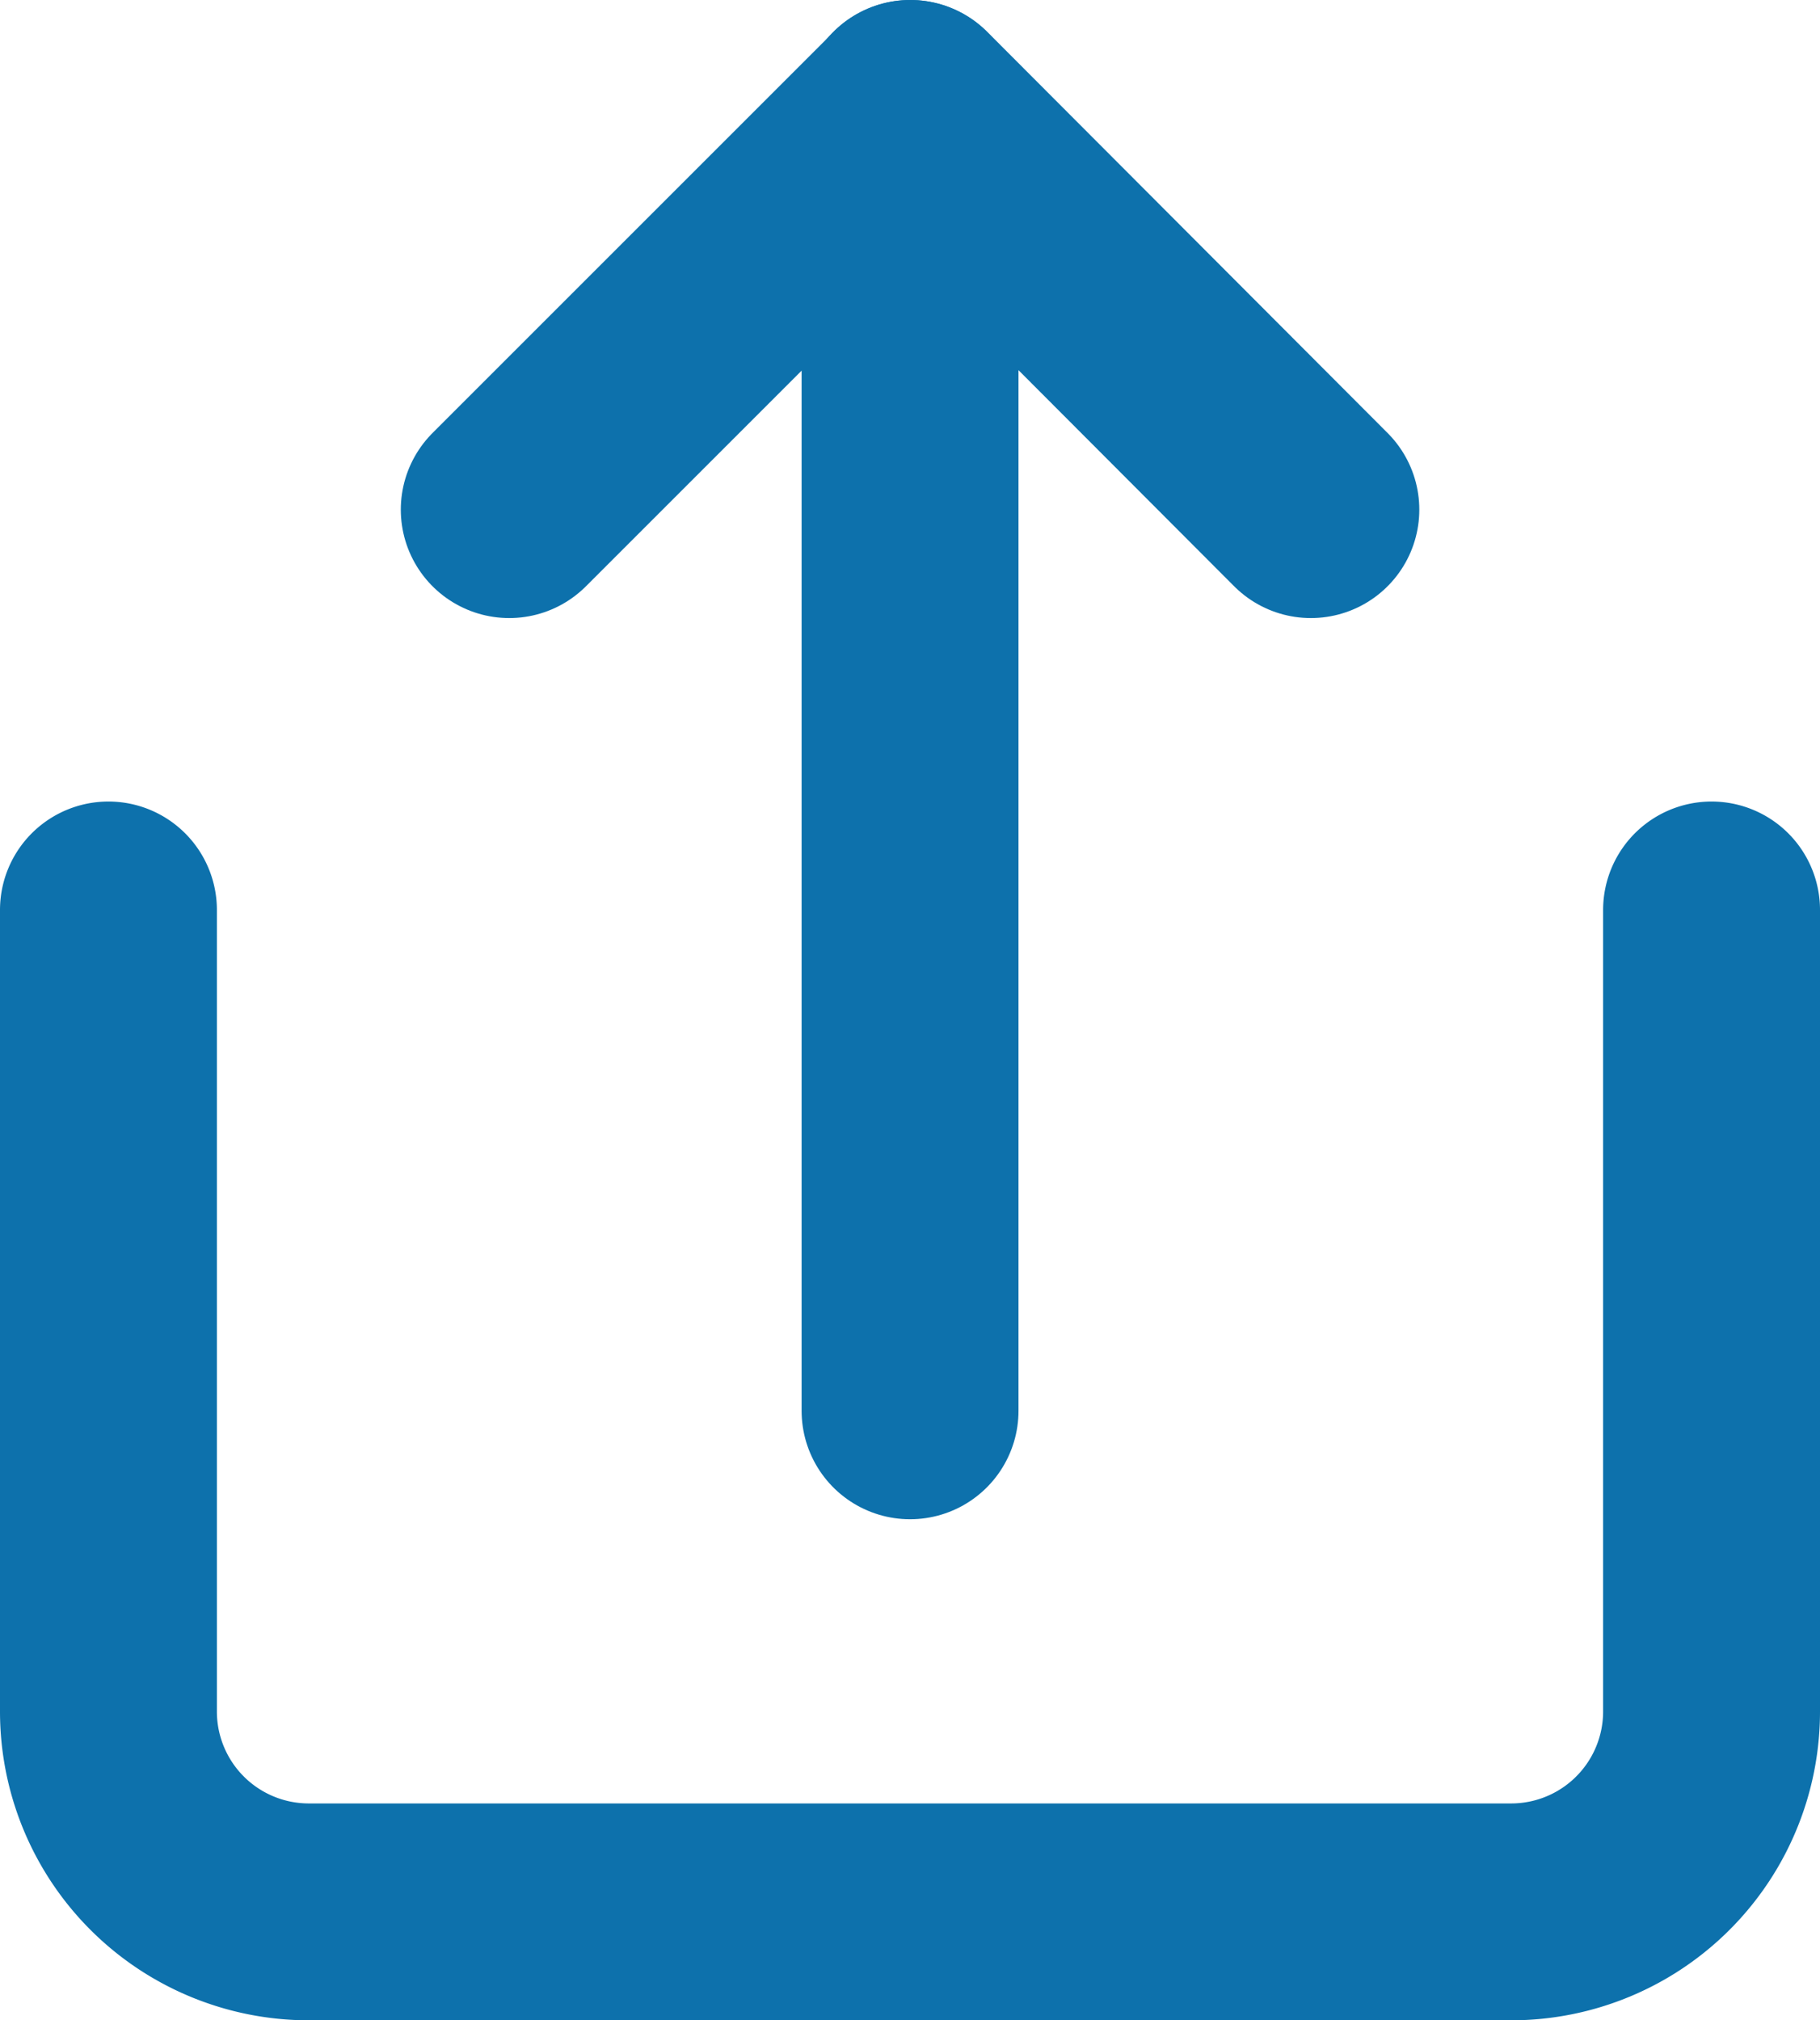 <svg xmlns="http://www.w3.org/2000/svg" width="16.783" height="18.631" viewBox="0 0 16.783 18.631">
  <g id="Icon_feather-share" data-name="Icon feather-share" transform="translate(-5 -5)">
    <path id="Tracé_80" data-name="Tracé 80" d="M6,18v7.392A1.848,1.848,0,0,0,7.848,27.24H18.935a1.848,1.848,0,0,0,1.848-1.848V18" transform="translate(0 -4.608)" fill="none" stroke="#0d71ac" stroke-linecap="round" stroke-linejoin="round" stroke-width="2"/>
    <path id="Tracé_81" data-name="Tracé 81" d="M19.392,6.7,15.7,3,12,6.7" transform="translate(-2.304 3)" fill="none" stroke="#0d71ac" stroke-linecap="round" stroke-linejoin="round" stroke-width="2"/>
    <path id="Tracé_82" data-name="Tracé 82" d="M18,3V15.011" transform="translate(-4.608 3)" fill="none" stroke="#0d71ac" stroke-linecap="round" stroke-linejoin="round" stroke-width="2"/>
  </g>
</svg>
